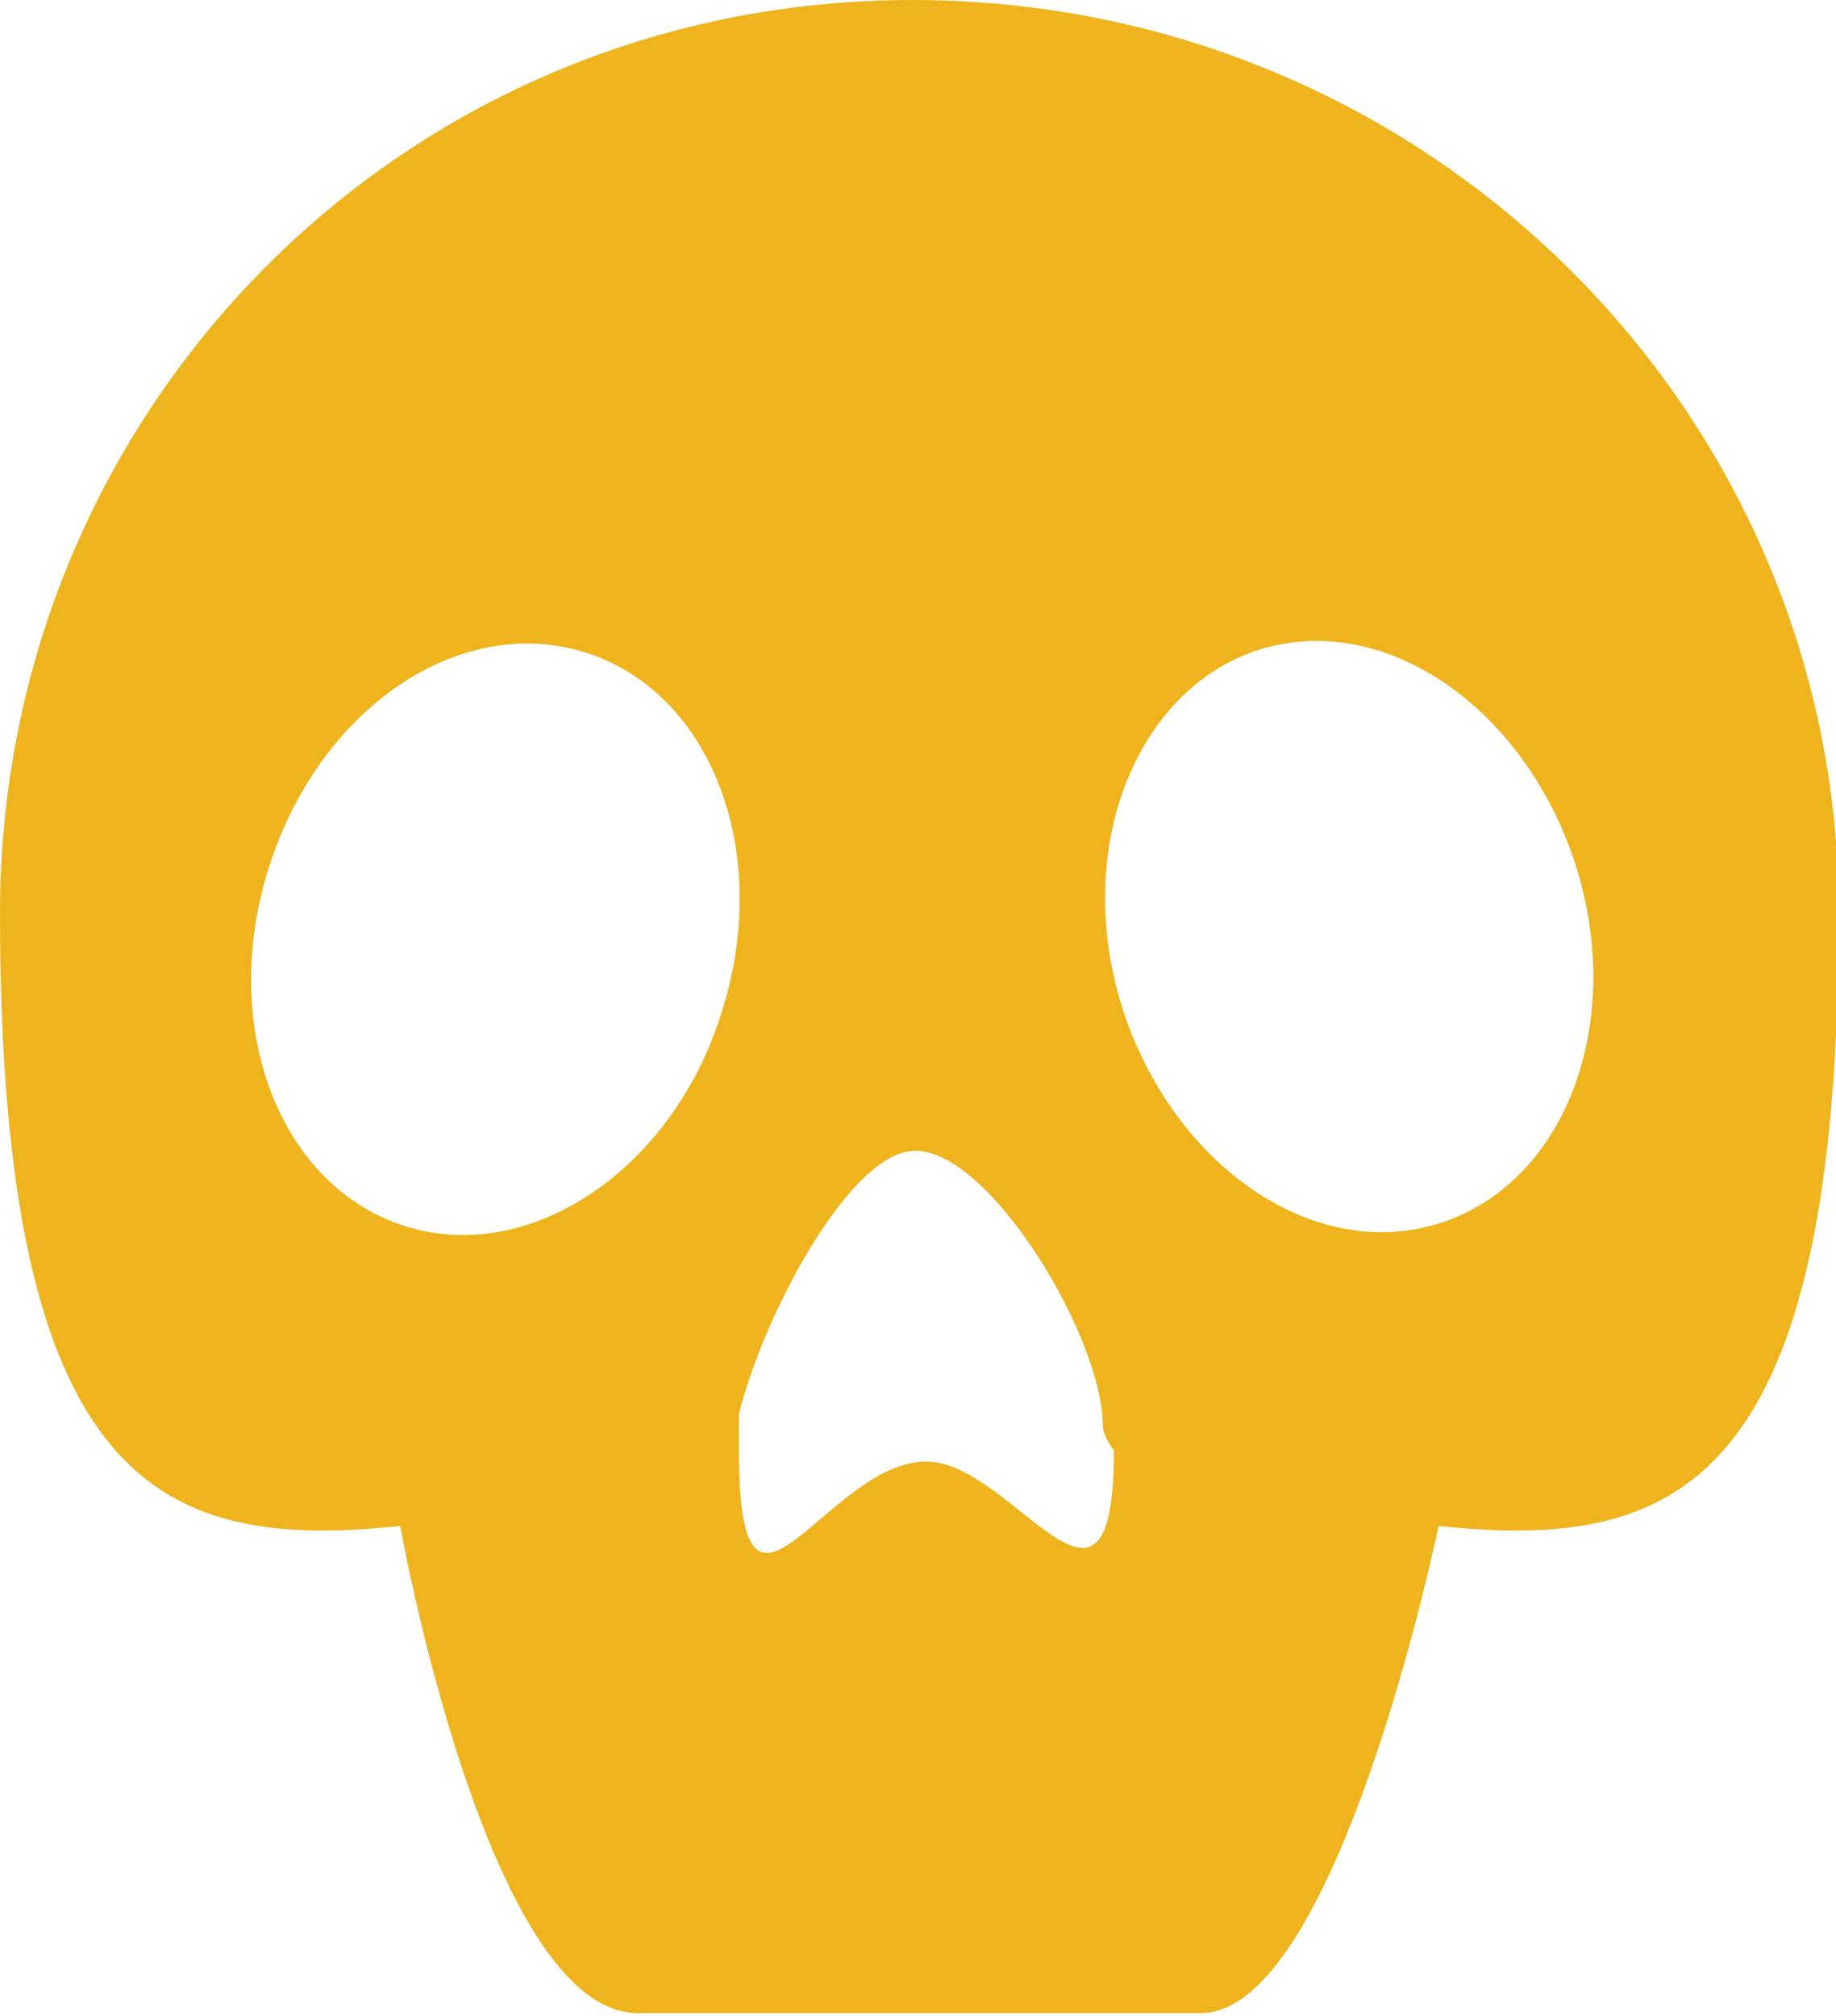 <?xml version="1.0" encoding="utf-8"?>
<!-- Generator: Adobe Illustrator 19.1.0, SVG Export Plug-In . SVG Version: 6.00 Build 0)  -->
<svg version="1.1" id="Layer_1" xmlns="http://www.w3.org/2000/svg" xmlns:xlink="http://www.w3.org/1999/xlink" x="0px" y="0px"
	 viewBox="-374.2 263 65.6 72" style="enable-background:new -374.2 263 65.6 72;" xml:space="preserve">
<style type="text/css">
	.st0{fill:#EFB41D;}
</style>
<path class="st0" d="M-341.6,263c-18.3,0-32.6,14.7-32.6,32.6c0,20.6,5.8,22.8,14.3,21.9c0,0,3.1,17.4,8.5,17.4c5.4,0,10.3,0,10.3,0
	s4.9,0,9.8,0c4.9,0,8.5-17.4,8.5-17.4c8.5,0.9,14.3-1.3,14.3-21.9C-308.5,277.7-323.2,263-341.6,263z M-359.7,306.8
	c-4.5-1.4-6.7-7.1-4.9-12.8c1.8-5.7,6.8-9.1,11.3-7.7c4.5,1.4,6.7,7.1,4.9,12.8C-350.1,304.7-355.2,308.2-359.7,306.8z
	 M-341.1,315.2c-3.6,0-6.7,7.6-6.7-0.4c0-0.4,0-0.9,0-1.3c0.9-3.6,4-9.4,6.3-9.4c2.7,0,6.7,6.7,6.7,9.8c0,0,0,0.4,0.4,0.9
	C-334.4,322.4-338,315.2-341.1,315.2z M-322.8,306.7c-4.5,1.4-9.5-2.1-11.3-7.7c-1.8-5.7,0.5-11.4,4.9-12.8
	c4.5-1.4,9.5,2.1,11.3,7.7C-316.1,299.6-318.3,305.3-322.8,306.7z"/>
</svg>
